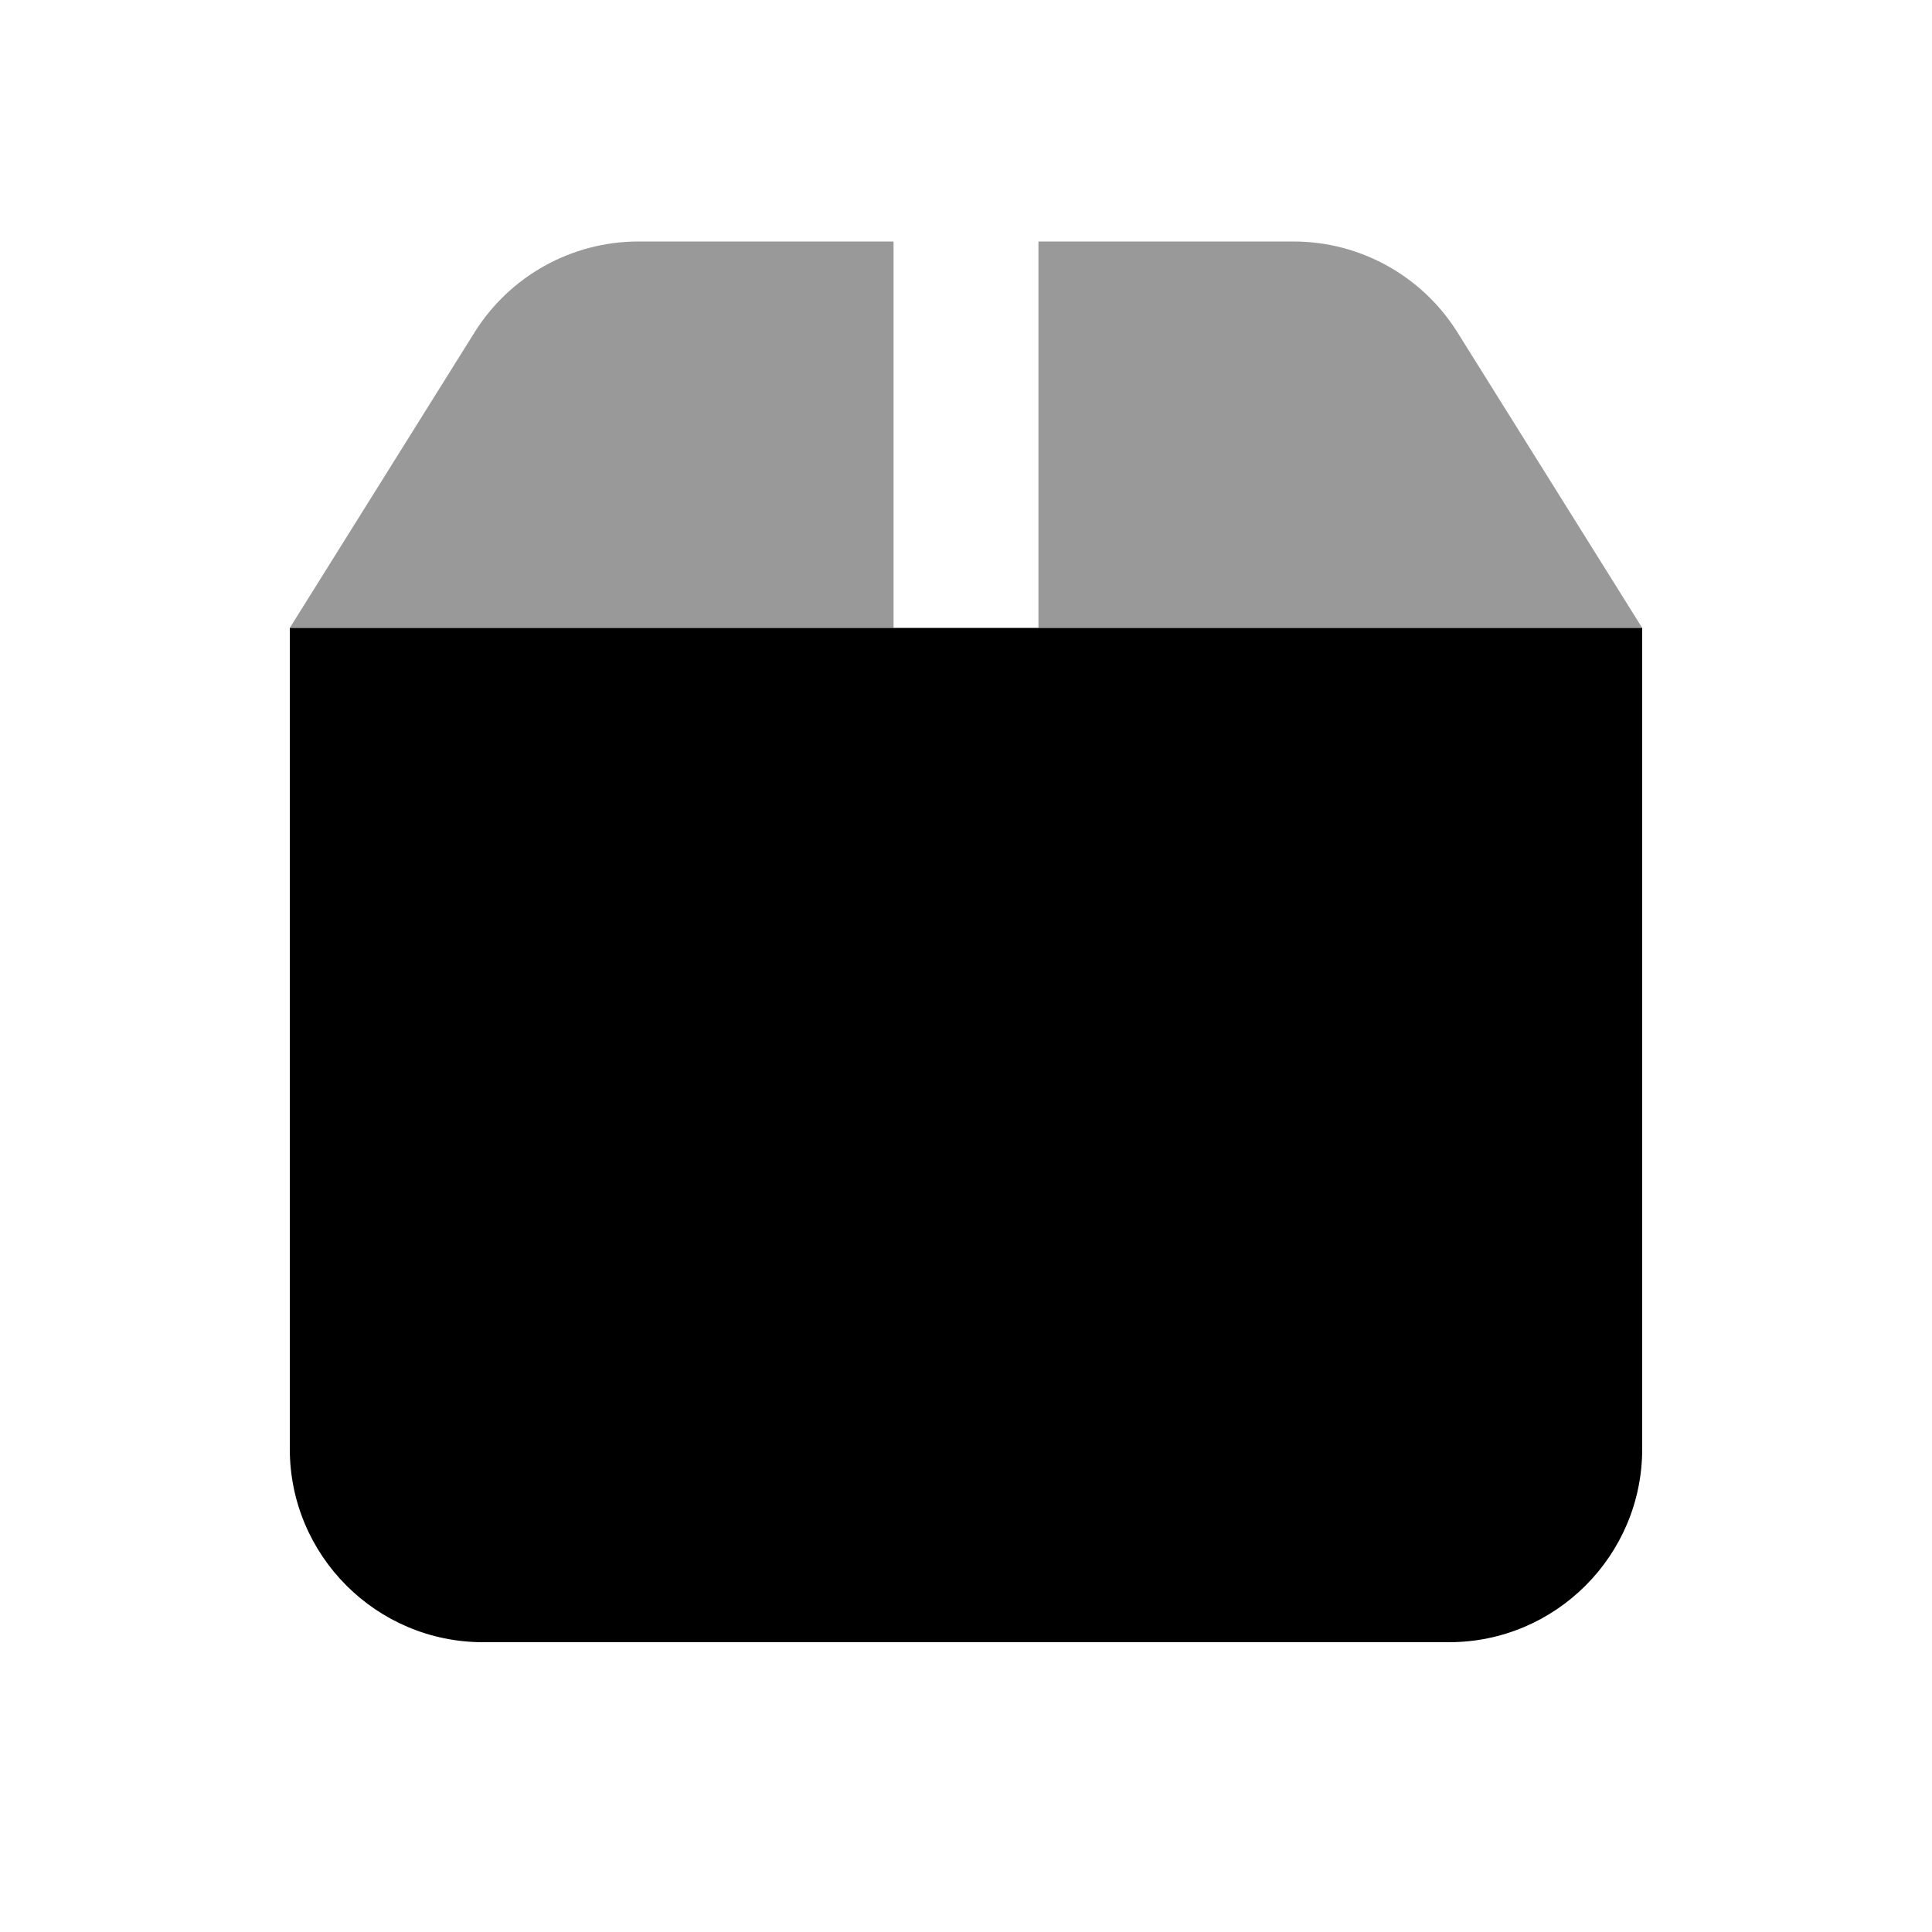 <svg xmlns="http://www.w3.org/2000/svg" viewBox="0 0 640 640"><!--! Font Awesome Pro 7.1.0 by @fontawesome - https://fontawesome.com License - https://fontawesome.com/license (Commercial License) Copyright 2025 Fonticons, Inc. --><path opacity=".4" fill="currentColor" d="M96 208L296 208L296 80L211.5 80C189.4 80 168.9 91.4 157.2 110.1L96 208zM344 80L344 208L544 208L482.8 110.1C471.1 91.4 450.6 80 428.5 80L344 80z"/><path fill="currentColor" d="M96 208L544 208L544 480C544 515.3 515.3 544 480 544L160 544C124.7 544 96 515.3 96 480L96 208z"/></svg>